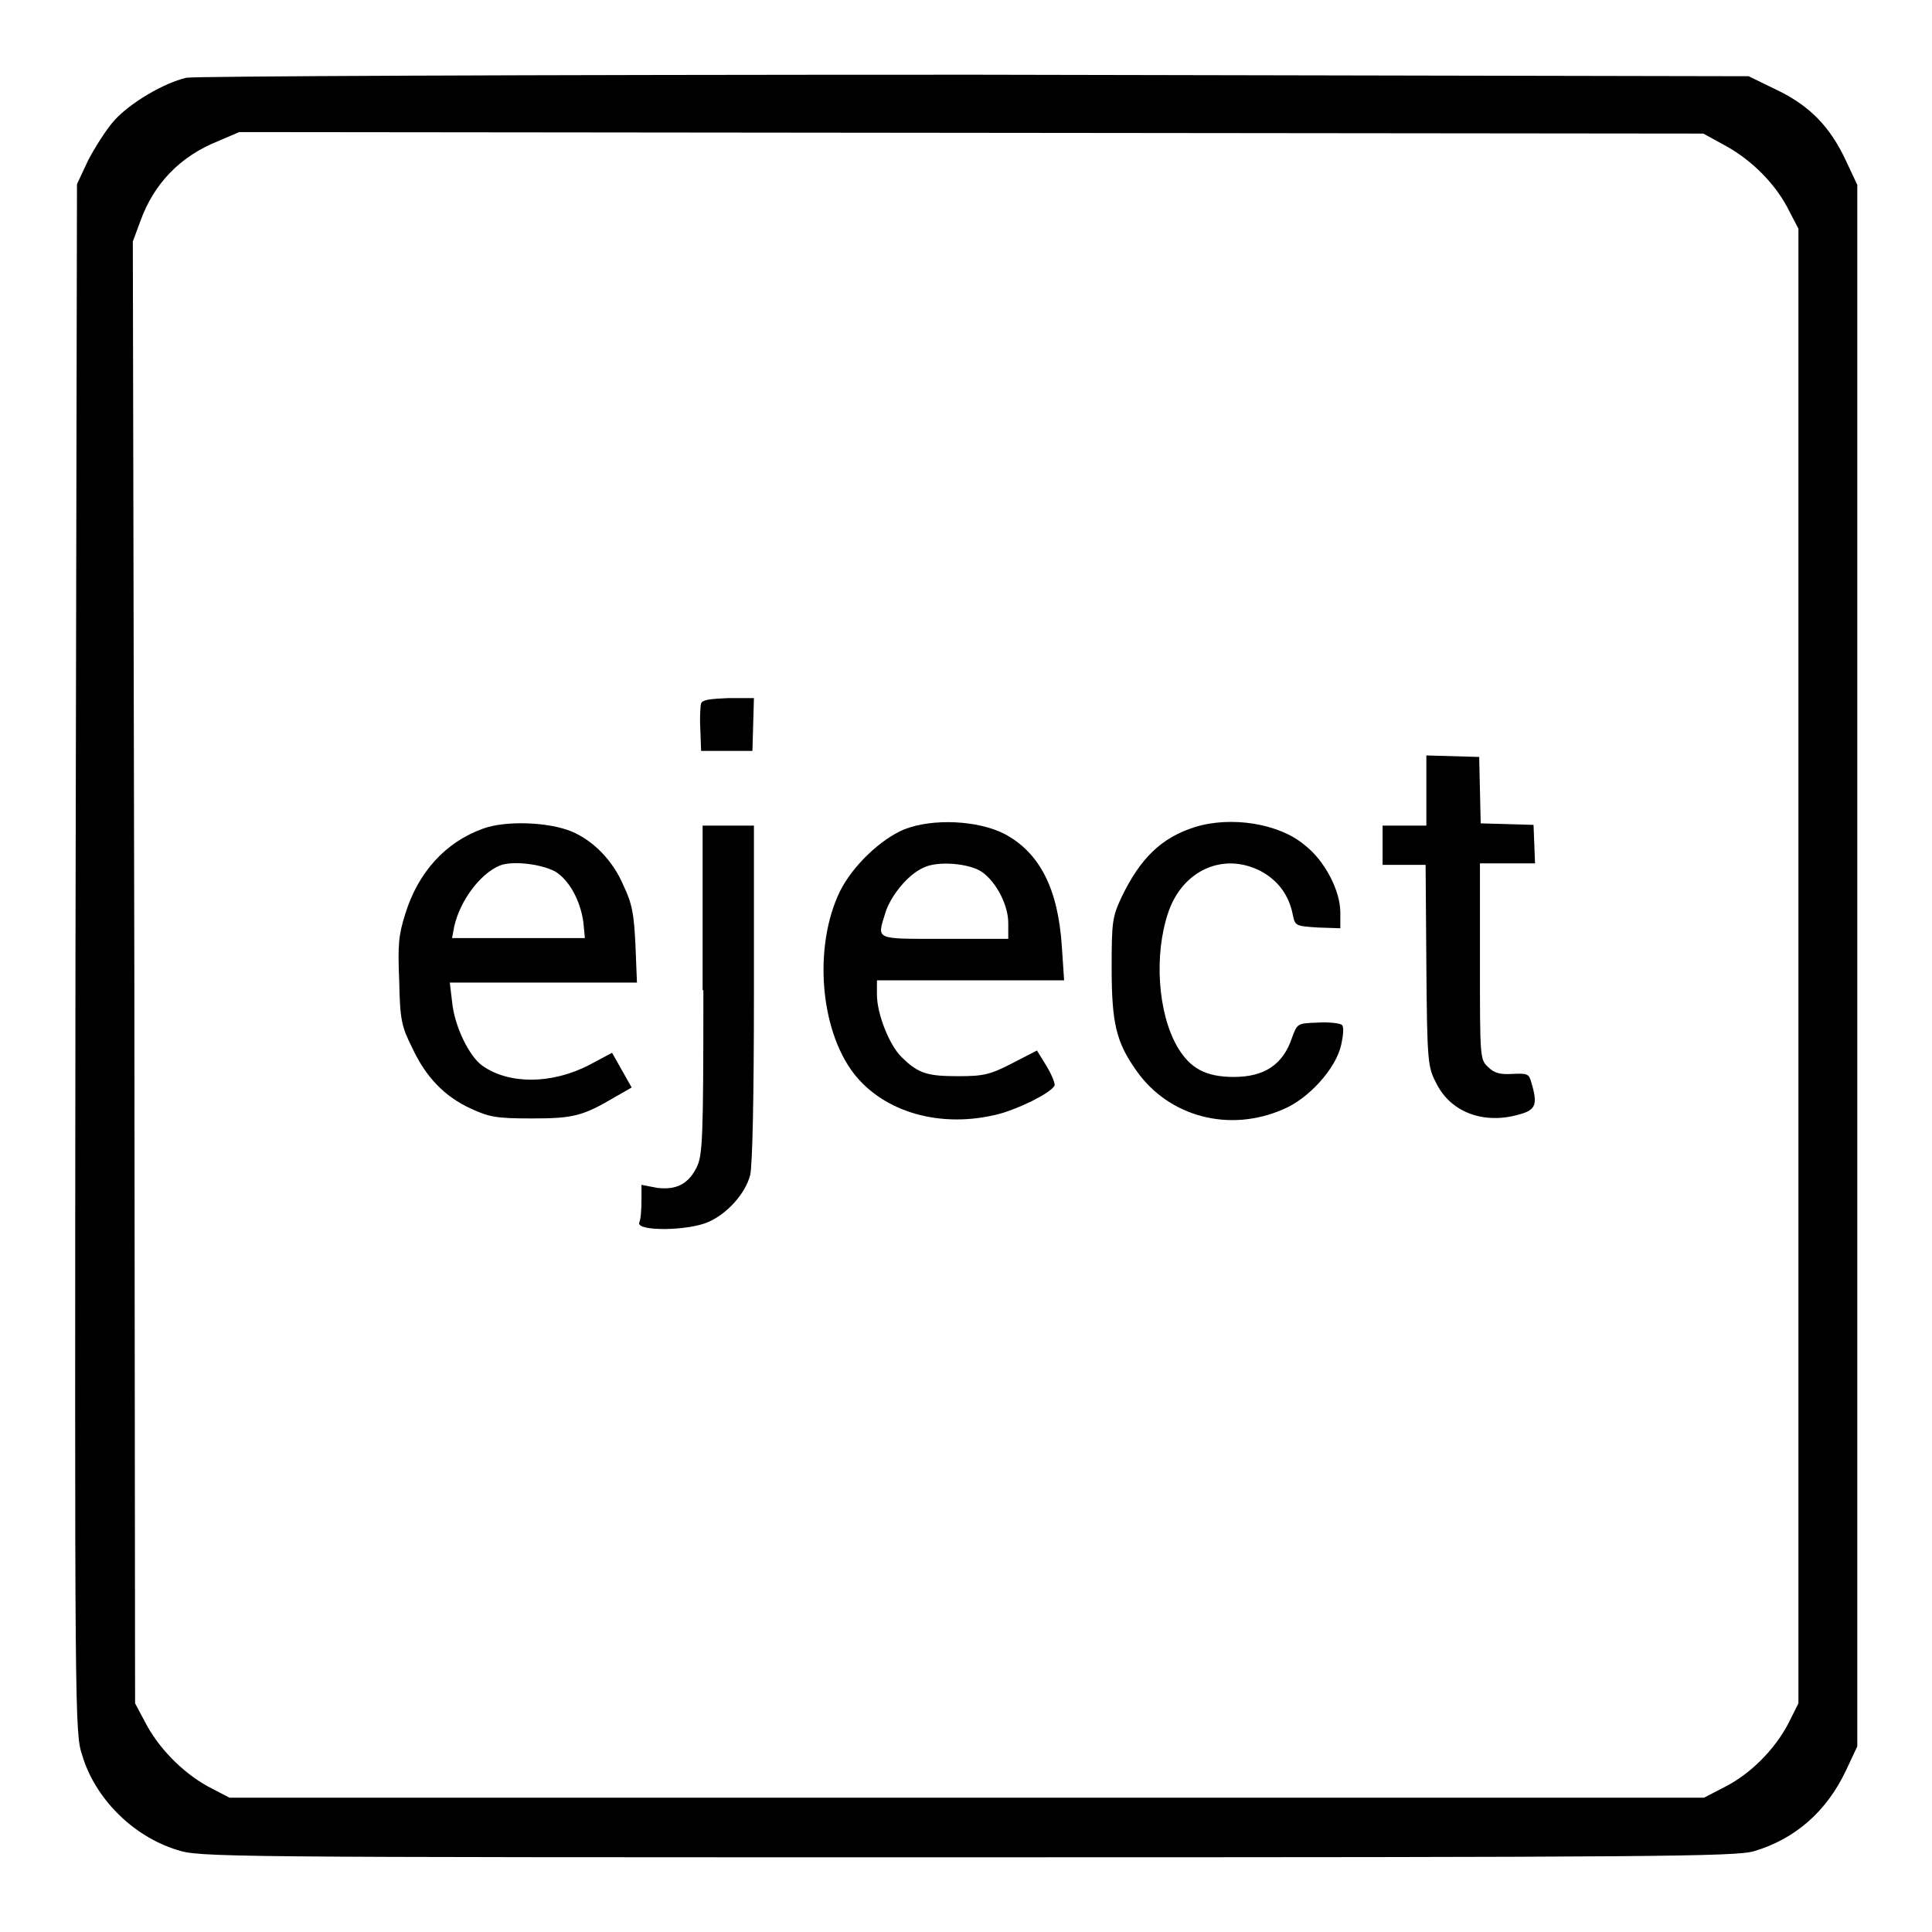 <?xml version="1.0" encoding="utf-8"?>
<!-- Svg Vector Icons : http://www.onlinewebfonts.com/icon -->
<!DOCTYPE svg PUBLIC "-//W3C//DTD SVG 1.1//EN" "http://www.w3.org/Graphics/SVG/1.1/DTD/svg11.dtd">
<svg version="1.1" xmlns="http://www.w3.org/2000/svg" xmlns:xlink="http://www.w3.org/1999/xlink" x="0px" y="0px" viewBox="0 0 256 256" enable-background="new 0 0 256 256" xml:space="preserve">
<g><g><g><path fill="#000000" d="M24.7,10.3c-3,0.7-7.4,3.3-9.5,5.6c-1.1,1.2-2.6,3.6-3.5,5.3l-1.5,3.2L10,127c-0.1,101.2-0.1,102.6,0.9,105.6c1.7,5.7,6.7,10.7,12.5,12.5c3,1,4.7,1,104.7,1c91.4,0,101.9-0.1,104.3-0.8c5.4-1.6,9.6-5.2,12.2-10.7l1.5-3.2V127.9V24.5l-1.5-3.2c-2.1-4.5-4.8-7.3-9.2-9.4l-3.7-1.8L129.1,9.9C68.3,9.9,25.8,10.1,24.7,10.3z M228.8,19.4c3.4,1.9,6.6,5.1,8.3,8.6l1.2,2.3v97.7v97.7l-1.3,2.6c-1.8,3.5-5.1,6.8-8.5,8.5l-2.7,1.4h-97.7H30.4l-2.3-1.2c-3.4-1.7-6.7-4.9-8.6-8.3l-1.6-3l-0.1-96.8L17.6,32l1-2.7c1.8-5,5.3-8.6,10.3-10.6l2.8-1.2l97,0.1l97,0.1L228.8,19.4z"/><path fill="#000000" d="M92.9,93.2c-0.1,0.3-0.2,1.9-0.1,3.5l0.1,2.8h3.4h3.4l0.1-3.5l0.1-3.5h-3.4C94.2,92.6,93.1,92.7,92.9,93.2z"/><path fill="#000000" d="M189,104.8v4.6h-2.9h-2.9v2.6v2.6h2.8h2.9l0.1,13.3c0.1,12.9,0.2,13.5,1.3,15.6c1.9,3.9,6.3,5.5,10.9,4.2c2.3-0.6,2.6-1.3,1.7-4.3c-0.3-1.1-0.5-1.2-2.5-1.1c-1.6,0.1-2.4-0.1-3.2-0.9c-1.1-1-1.1-1.2-1.1-14v-13h3.7h3.6l-0.1-2.6l-0.1-2.5l-3.5-0.1l-3.5-0.1l-0.1-4.4l-0.1-4.4l-3.5-0.1l-3.5-0.1L189,104.8L189,104.8z"/><path fill="#000000" d="M64,109.8c-5,1.8-8.6,5.8-10.3,11.3c-0.9,2.8-1,4.2-0.8,8.9c0.1,5.1,0.3,6,1.7,8.8c1.8,3.9,4.3,6.5,7.8,8.1c2.4,1.1,3.3,1.3,8,1.3c5.6,0,6.8-0.3,11.2-2.9l2.1-1.2l-1.3-2.3l-1.3-2.3l-3,1.6c-5,2.6-10.7,2.6-14.2,0.1c-1.7-1.2-3.7-5.2-4-8.5l-0.3-2.5h12.4h12.4l-0.2-5c-0.2-4-0.4-5.4-1.6-7.9c-1.4-3.3-4-5.9-6.8-7.1C72.7,108.9,67,108.7,64,109.8z M73.6,115.5c1.8,1.1,3.3,3.8,3.7,6.7l0.2,2.1h-8.8h-8.8l0.3-1.6c0.8-3.4,3.4-6.9,6-8C67.9,114,71.8,114.5,73.6,115.5z"/><path fill="#000000" d="M119.8,109.9c-3.1,1.3-6.8,4.8-8.5,8.2c-3.5,7.2-2.7,18.2,1.8,24.1c4,5.2,11.6,7.4,19.3,5.4c2.6-0.7,6.7-2.7,7.3-3.7c0.2-0.2-0.3-1.4-1-2.6l-1.3-2.1l-3.3,1.7c-2.9,1.5-3.8,1.7-7.1,1.7c-4,0-5.3-0.3-7.5-2.5c-1.6-1.5-3.3-5.7-3.3-8.3v-1.9h12.4H141l-0.3-4.5c-0.5-7.6-2.9-12.4-7.6-14.9C129.6,108.7,123.6,108.4,119.8,109.9z M130.2,115.6c1.9,1.4,3.4,4.4,3.4,6.7v2.1h-8.4c-9.4,0-9,0.2-7.9-3.4c0.7-2.3,3-5.1,5-6C124.2,114,128.6,114.4,130.2,115.6z"/><path fill="#000000" d="M158.3,109.6c-4.4,1.4-7.2,4.1-9.7,9.3c-1.2,2.6-1.3,3.2-1.3,9.3c0,7.4,0.6,9.9,3.3,13.7c4.3,6.1,12.3,8.2,19.4,5.1c3.4-1.4,7-5.4,7.7-8.5c0.3-1.3,0.4-2.5,0.1-2.7c-0.2-0.2-1.7-0.4-3.2-0.3c-2.7,0.1-2.7,0.1-3.4,2c-1.2,3.6-3.7,5.2-7.7,5.2c-3.7,0-5.8-1.1-7.5-4c-2.6-4.5-3.1-12.2-1.2-17.8c1.9-5.6,7.3-8,12.2-5.5c2.3,1.2,3.8,3.2,4.3,5.8c0.3,1.5,0.4,1.5,3.3,1.7l3,0.1v-2.1c0-2.9-2.1-6.9-4.7-8.9C169.5,109.1,163.1,108.1,158.3,109.6z"/><path fill="#000000" d="M93.2,131.2c0,19.8-0.1,21.9-0.9,23.5c-1.1,2.2-2.7,3-5.2,2.7L85,157v2.1c0,1.2-0.1,2.5-0.3,2.9c-0.4,1.2,6.6,1.1,9.2-0.1c2.5-1.1,4.9-3.8,5.5-6.2c0.3-1.2,0.5-10.1,0.5-24.1v-22.2h-3.4h-3.4V131.2z"/></g></g></g>
</svg>